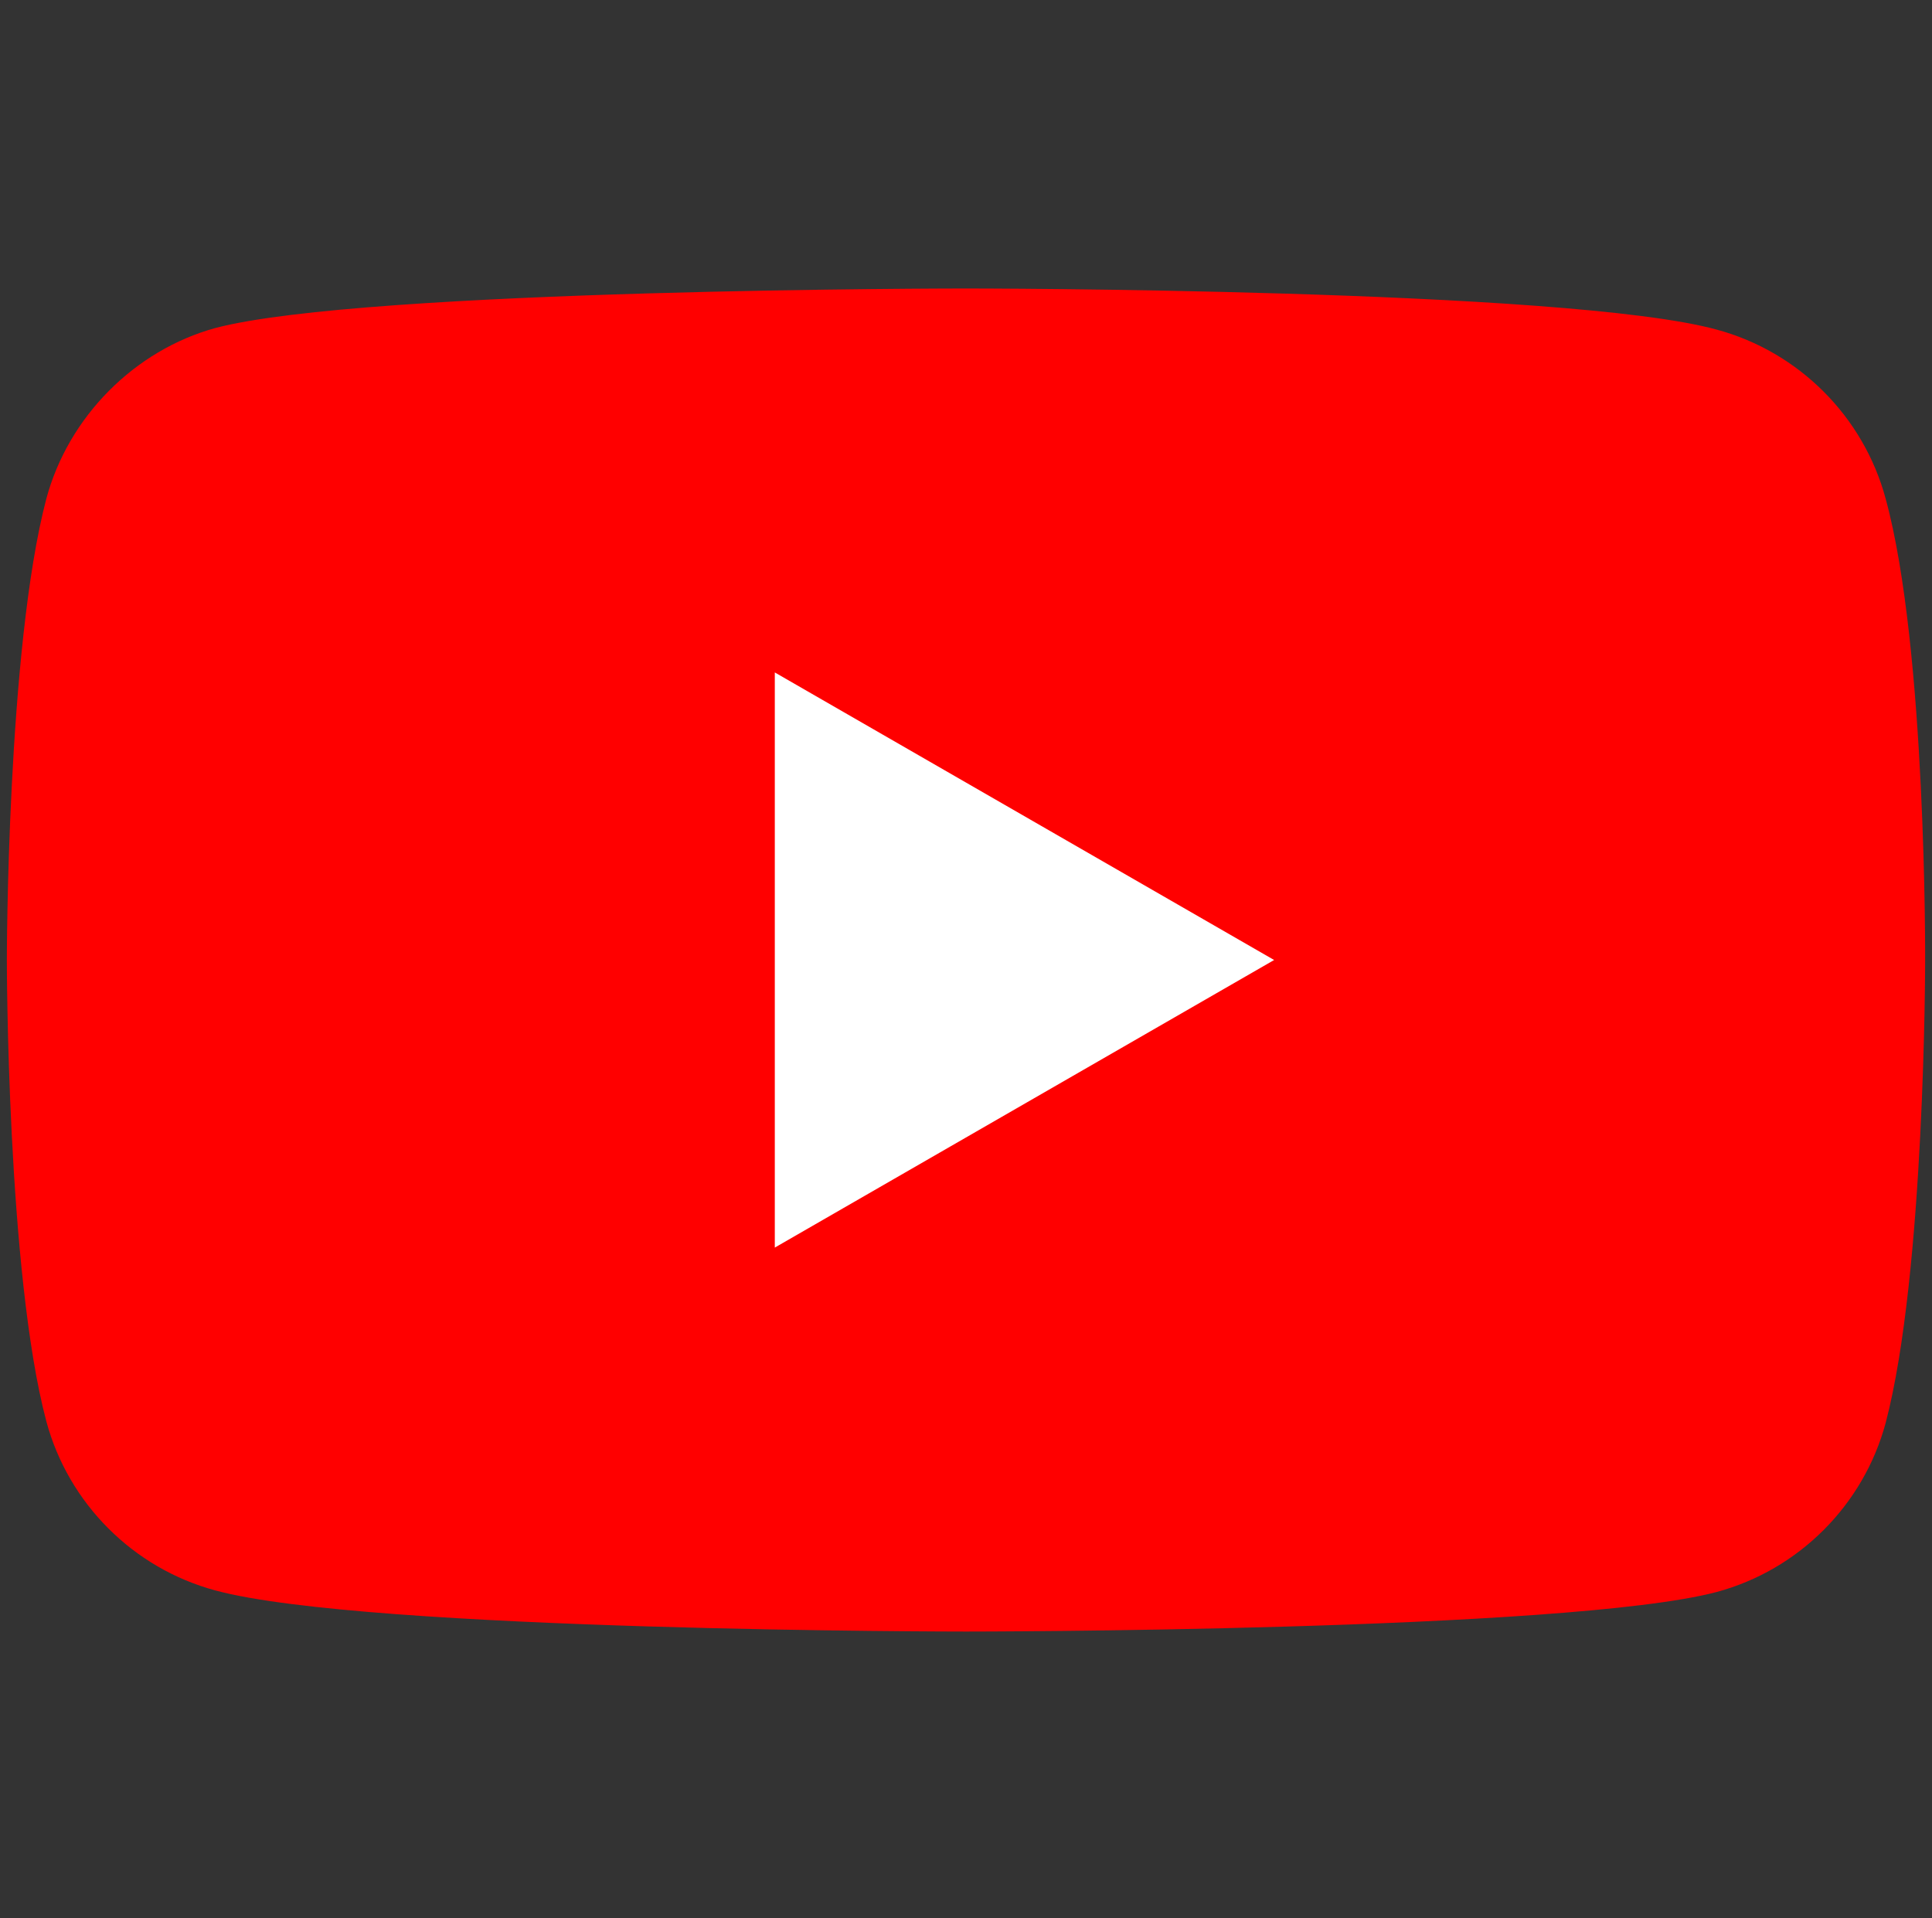 <svg width="141" height="140" viewBox="0 0 141 140" fill="none" xmlns="http://www.w3.org/2000/svg">
<rect x="0" y="0" width="141" height="140" fill="#333333" stroke="none"/>
<g clip-path="url(#clip0_547_941)">
<path d="M137.616 36.393C136.002 30.396 131.273 25.668 125.277 24.053C114.321 21.055 70.499 21.055 70.499 21.055C70.499 21.055 26.677 21.055 15.722 23.939C9.841 25.553 4.997 30.397 3.383 36.393C0.5 47.347 0.5 70.066 0.5 70.066C0.5 70.066 0.5 92.899 3.383 103.74C4.998 109.736 9.725 114.464 15.723 116.079C26.793 119.078 70.5 119.078 70.5 119.078C70.5 119.078 114.321 119.078 125.277 116.194C131.274 114.58 136.002 109.851 137.617 103.855C140.499 92.899 140.499 70.182 140.499 70.182C140.499 70.182 140.615 47.347 137.616 36.393Z" fill="#FF0000"/>
<path d="M56.546 91.055L92.987 70.066L56.546 49.078V91.055Z" fill="white"/>
</g>
<defs>
<clipPath id="clip0_547_941">
<rect width="140" height="140" fill="white" transform="translate(0.5)"/>
</clipPath>
</defs>
</svg>
